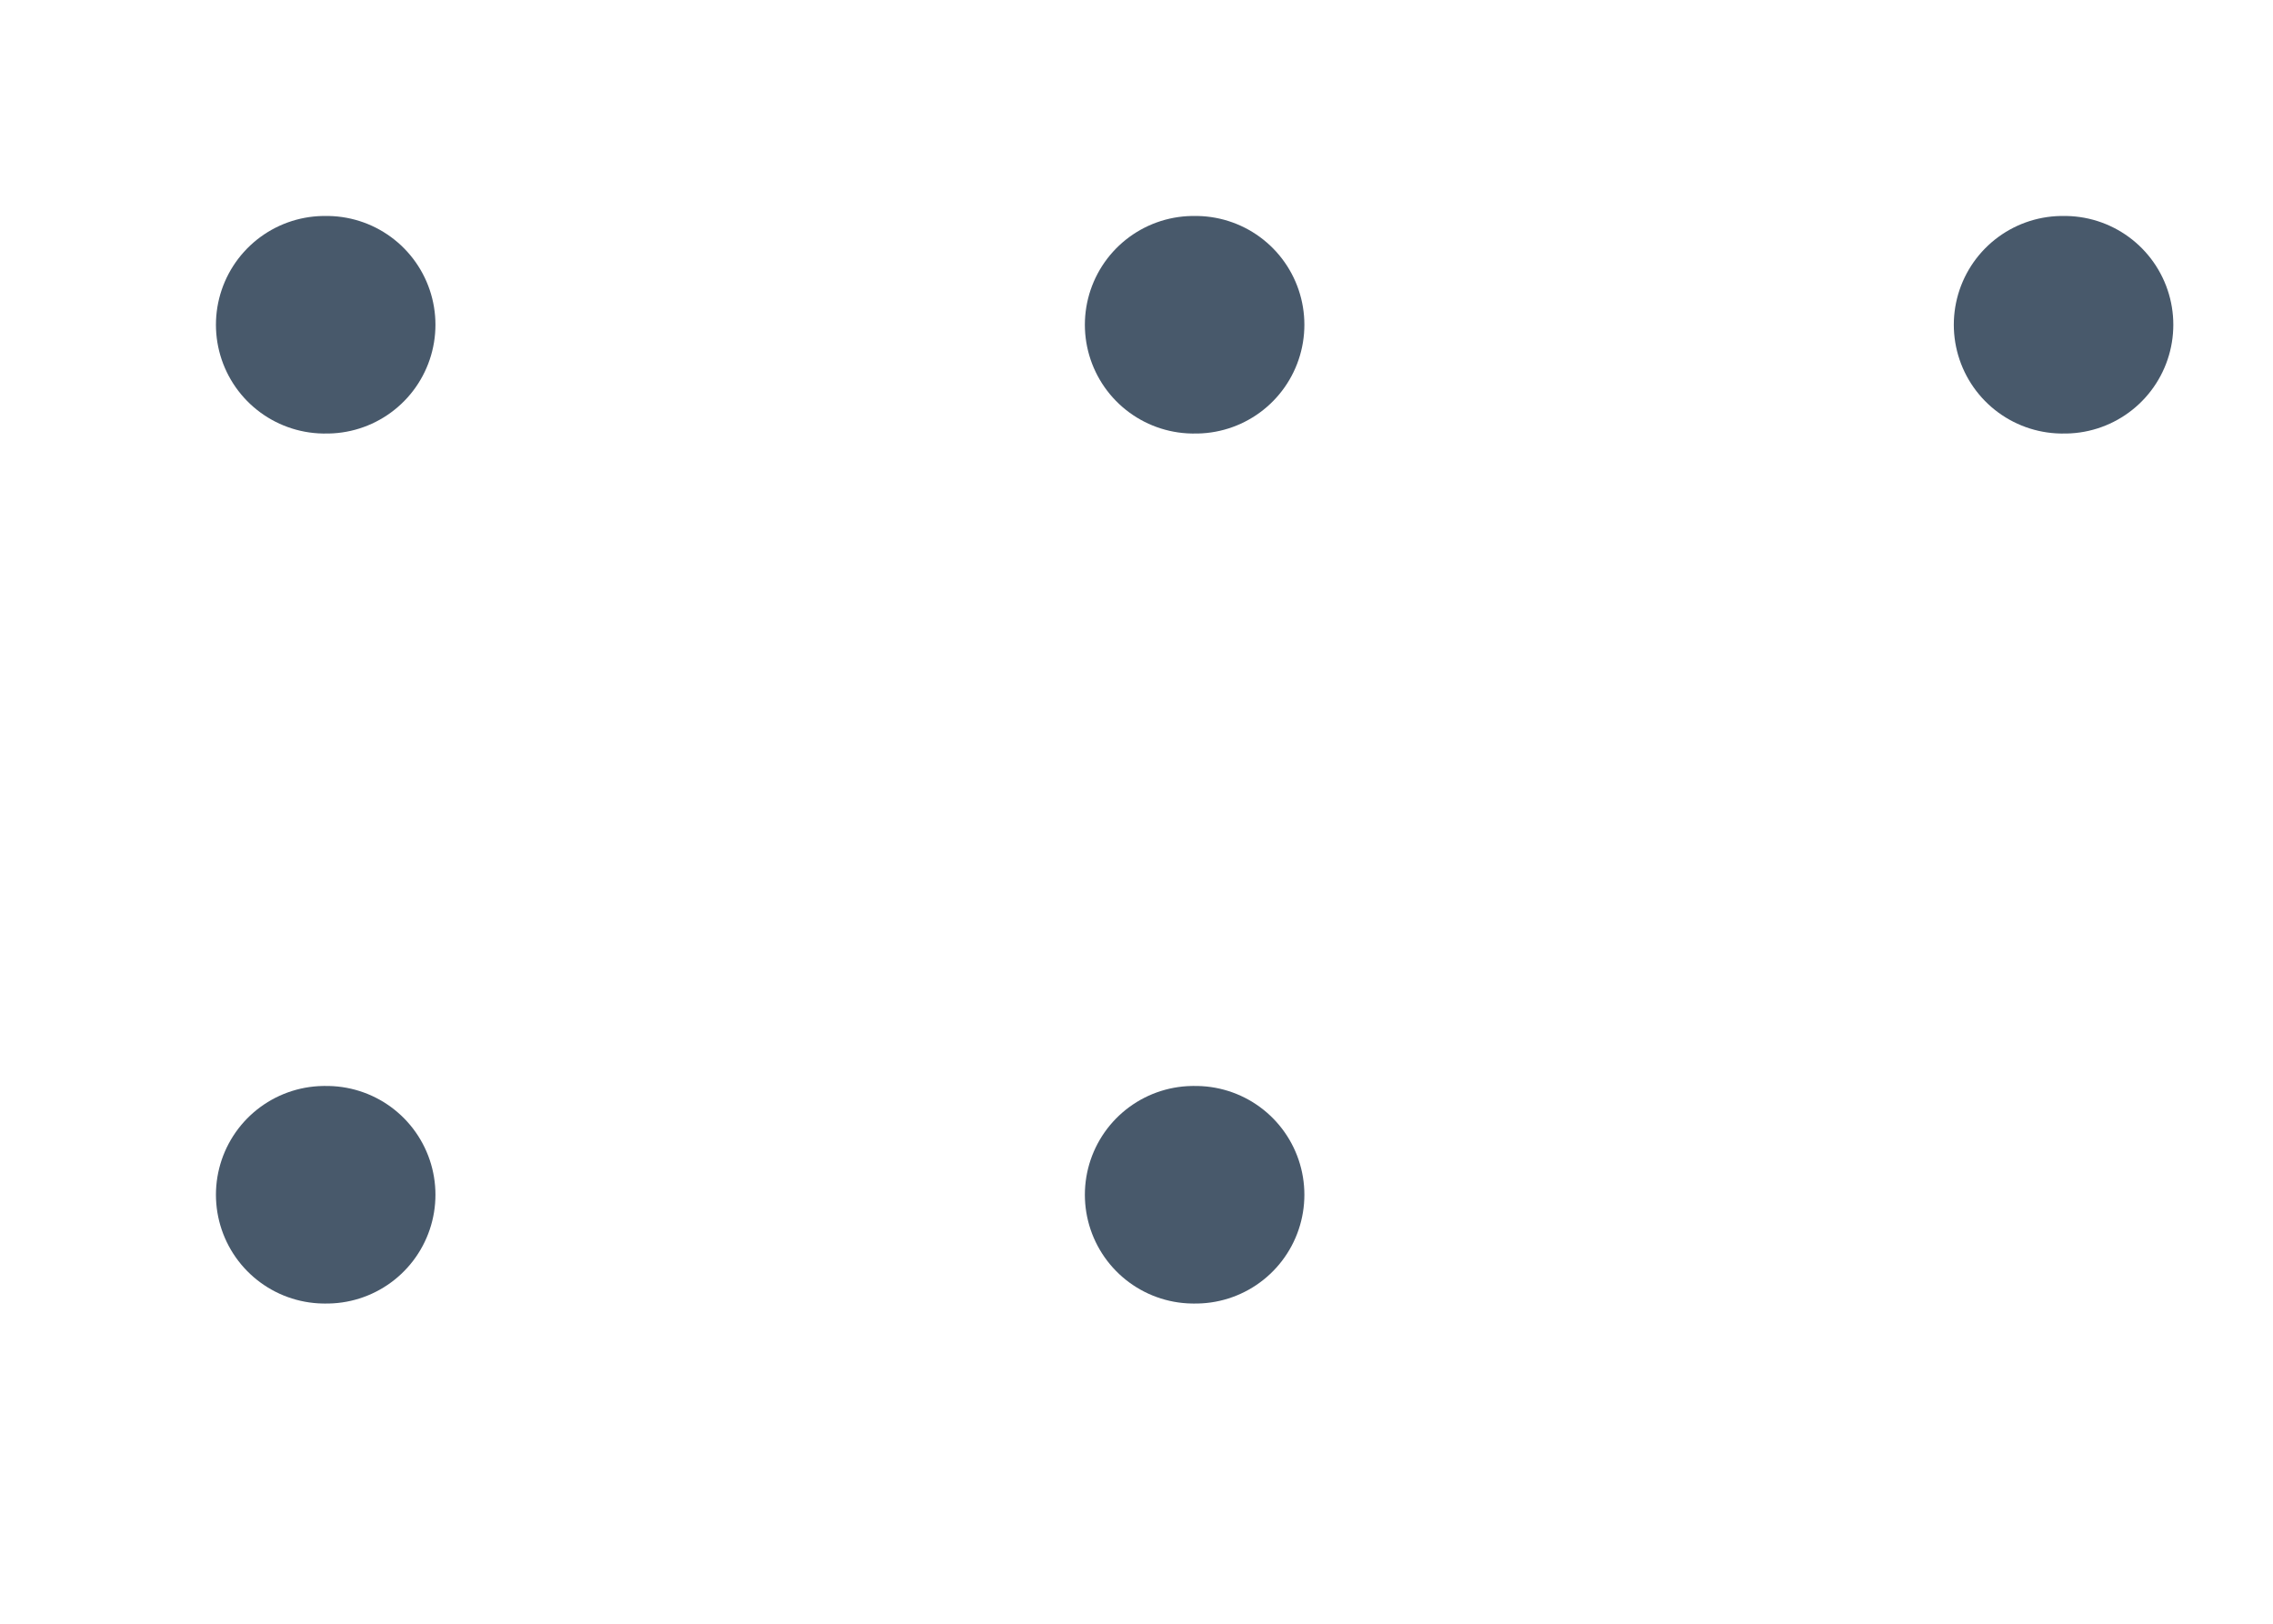 <?xml version="1.0" encoding="utf-8"?>
<svg xmlns="http://www.w3.org/2000/svg" fill="none" height="100%" overflow="visible" preserveAspectRatio="none" style="display: block;" viewBox="0 0 7 5" width="100%">
<path d="M3.676 1H3.682M3.676 3.679H3.682M6.352 1H6.358M1 1H1.006M1 3.679H1.006" id="Vector" stroke="#48596B" stroke-linecap="round" stroke-linejoin="round" stroke-width="0.67"/>
</svg>